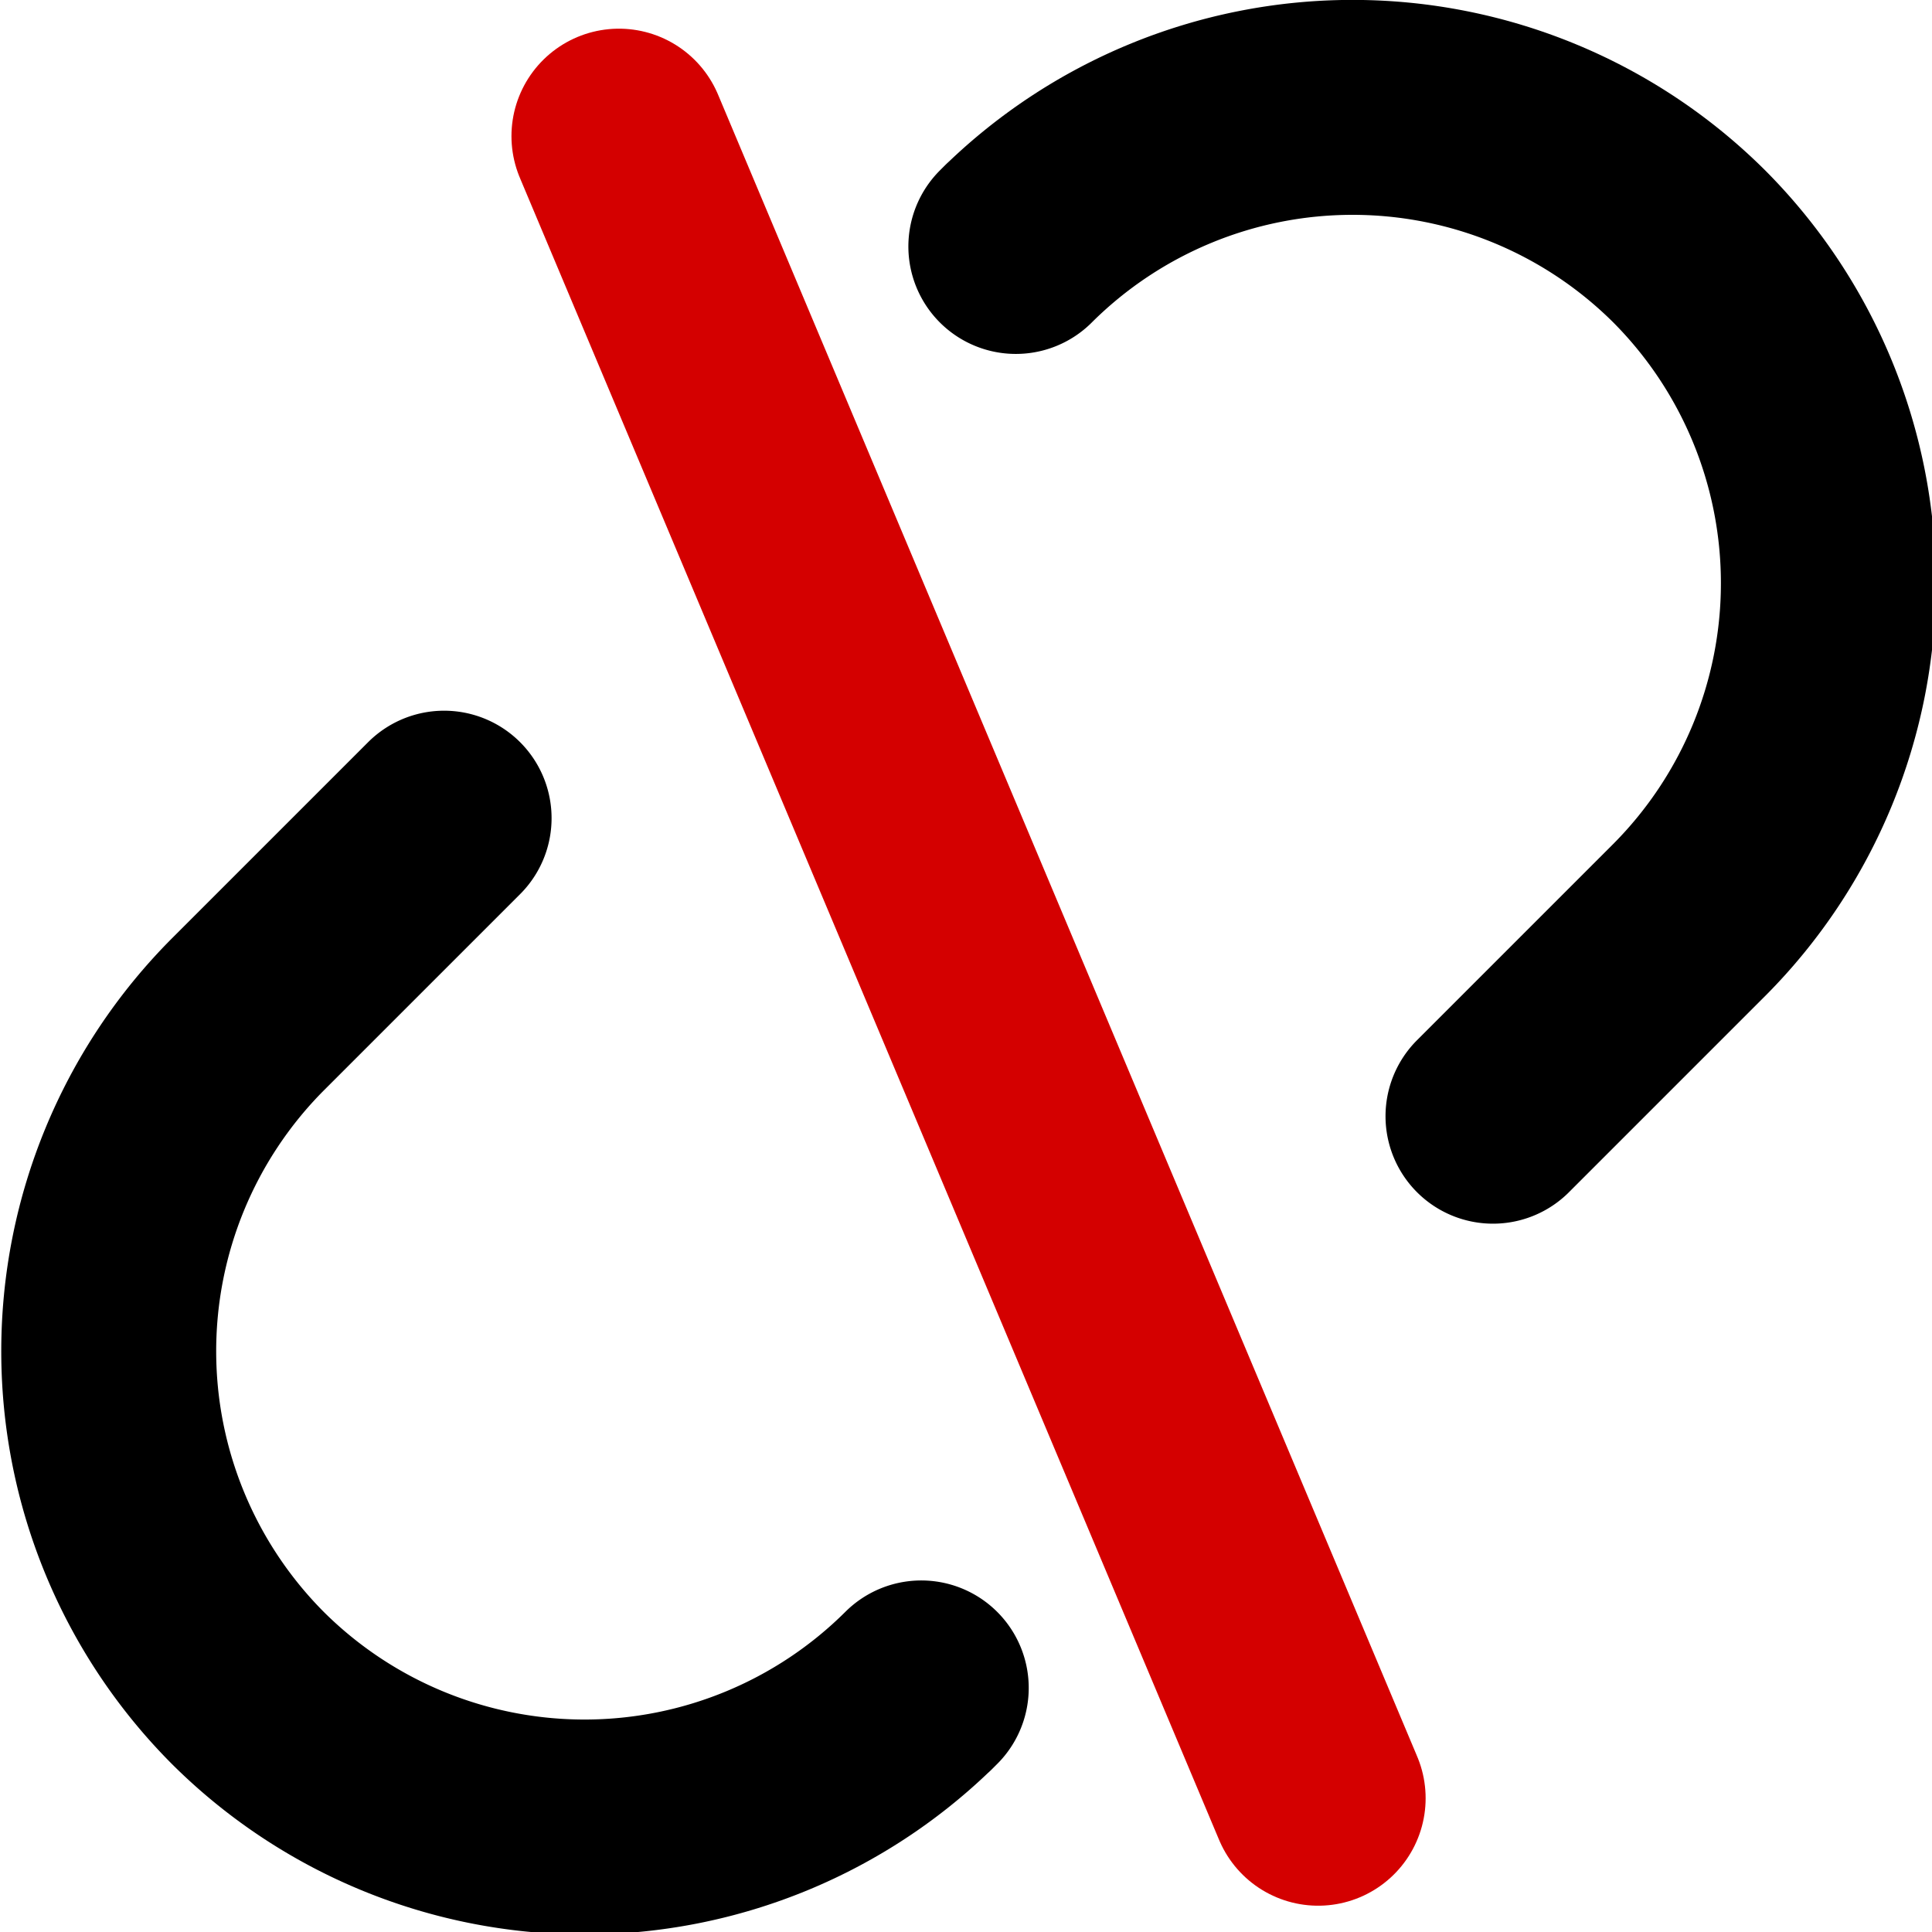 <?xml version="1.0" encoding="UTF-8" standalone="no"?>
<!-- Created with Inkscape (http://www.inkscape.org/) -->

<svg
   xmlns:dc="http://purl.org/dc/elements/1.1/"
   xmlns:cc="http://creativecommons.org/ns#"
   xmlns:rdf="http://www.w3.org/1999/02/22-rdf-syntax-ns#"
   xmlns:svg="http://www.w3.org/2000/svg"
   xmlns="http://www.w3.org/2000/svg"
   xmlns:sodipodi="http://sodipodi.sourceforge.net/DTD/sodipodi-0.dtd"
   xmlns:inkscape="http://www.inkscape.org/namespaces/inkscape"
   width="100mm"
   height="100mm"
   viewBox="0 0 100 100"
   version="1.1"
   id="svg8"
   inkscape:version="0.92.4 (5da689c313, 2019-01-14)"
   sodipodi:docname="radicadns.svg">
  <defs
     id="defs2" />
  <sodipodi:namedview
     id="base"
     pagecolor="#ffffff"
     bordercolor="#666666"
     borderopacity="1.0"
     inkscape:pageopacity="0.0"
     inkscape:pageshadow="2"
     inkscape:zoom="0.34078333"
     inkscape:cx="1168.3376"
     inkscape:cy="84.628551"
     inkscape:document-units="mm"
     inkscape:current-layer="layer1"
     showgrid="false"
     inkscape:window-width="1856"
     inkscape:window-height="1016"
     inkscape:window-x="64"
     inkscape:window-y="27"
     inkscape:window-maximized="1" />
  <g
     inkscape:label="Layer 1"
     inkscape:groupmode="layer"
     id="layer1"
     transform="translate(0,-197)">
    <g
       id="g1209"
       transform="matrix(0.782,0,0,0.782,-158.247,149.731)">
      <path
         id="path1176"
         style="fill:none;stroke:#000000;stroke-width:14.226px;stroke-linecap:round;stroke-linejoin:round"
         d="m 263.007,172.5 0.332,-0.332 a 31.582,31.582 0 0 1 -44.575,0 v 0 a 31.582,31.582 0 0 1 0,-44.575 l 12.993,-12.993"
         inkscape:connector-curvature="0" />
      <path
         id="path1178"
         style="fill:none;stroke:#000000;stroke-width:14.226px;stroke-linecap:round;stroke-linejoin:round"
         d="m 269.931,76.427 -0.332,0.332 a 31.582,31.582 0 0 1 44.575,0 v 0 a 31.582,31.582 0 0 1 0,44.575 l -12.993,12.993"
         inkscape:connector-curvature="0" />
      <line
         id="line1180"
         style="fill:#000000;fill-opacity:0;stroke:#d40000;stroke-width:14.226px;stroke-linecap:round;stroke-linejoin:round;stroke-opacity:1"
         y2="69.457"
         x2="243.328"
         y1="179.47"
         x1="289.61" />
    </g>
  </g>
</svg>
